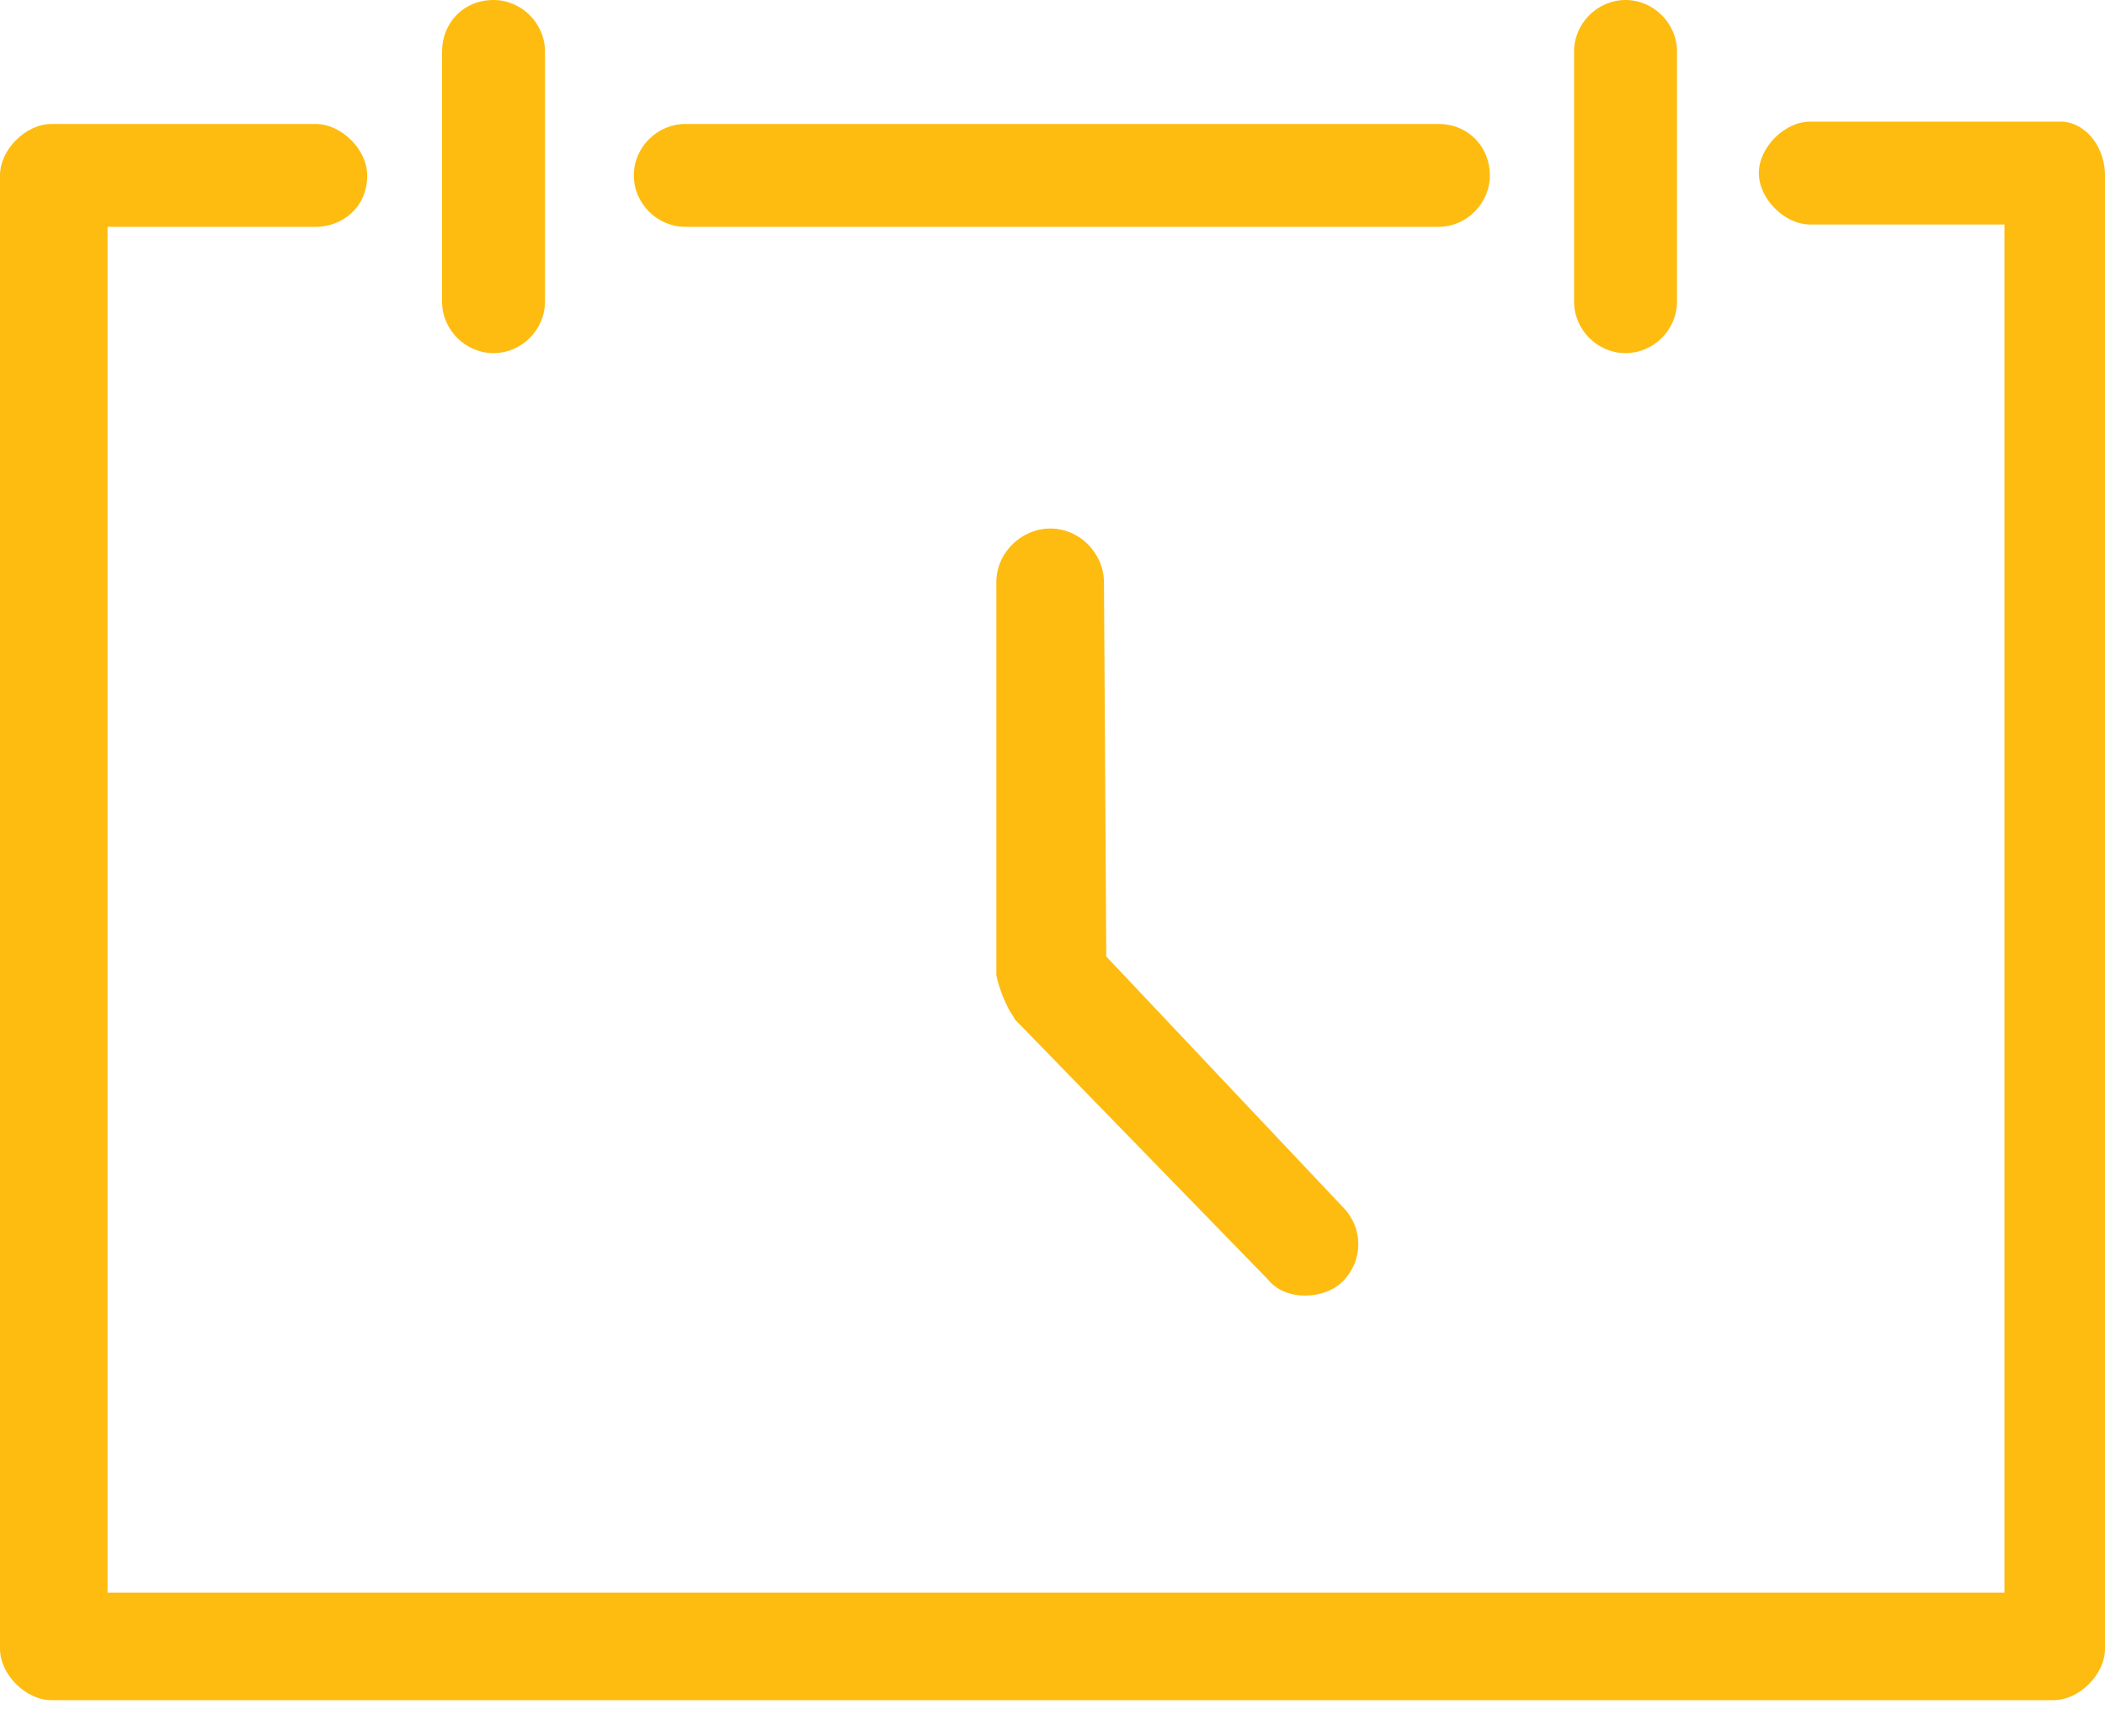 <?xml version="1.0" encoding="UTF-8"?>
<svg width="40px" height="33px" viewBox="0 0 40 33" version="1.1" xmlns="http://www.w3.org/2000/svg" xmlns:xlink="http://www.w3.org/1999/xlink">
    <title>F1929661-BC81-4502-8FFD-B18FE48E7BC0</title>
    <g id="00.-Hifi-Designs" stroke="none" stroke-width="1" fill="none" fill-rule="evenodd">
        <g id="desktop/-calendars/-U26/-hifi" transform="translate(-155, -3667)" fill="#FEBC11" fill-rule="nonzero">
            <g id="how-to-apply" transform="translate(125, 3540)">
                <g id="cards" transform="translate(0, 97)">
                    <g id="noun-schedule-1464727" transform="translate(30, 30)">
                        <path d="M40,3.333 L40,31.333 C40,31.822 39.511,32.311 39.022,32.311 L0.978,32.311 C0.489,32.311 0,31.822 0,31.333 L0,3.333 C0,2.844 0.489,2.356 0.978,2.356 L6,2.356 C6.489,2.356 6.978,2.844 6.978,3.333 C6.978,3.956 6.489,4.311 6,4.311 L2.044,4.311 L2.044,30.267 L38.089,30.267 L38.089,4.267 L34.4,4.267 C33.911,4.267 33.422,3.778 33.422,3.289 C33.422,2.8 33.911,2.311 34.4,2.311 L39.2,2.311 C39.689,2.356 40,2.844 40,3.333 Z" id="Path"></path>
                        <path d="M28.311,3.333 L28.311,3.333 C28.311,3.867 27.867,4.311 27.333,4.311 L13.022,4.311 C12.489,4.311 12.044,3.867 12.044,3.333 L12.044,3.333 C12.044,2.8 12.489,2.356 13.022,2.356 L27.333,2.356 C27.911,2.356 28.311,2.8 28.311,3.333 Z" id="Path"></path>
                        <path d="M9.378,1.57898386e-15 L9.378,1.57898386e-15 C9.911,1.57898386e-15 10.356,0.444 10.356,0.978 L10.356,5.733 C10.356,6.267 9.911,6.711 9.378,6.711 L9.378,6.711 C8.844,6.711 8.4,6.267 8.4,5.733 L8.4,0.978 C8.4,0.444 8.8,1.57898386e-15 9.378,1.57898386e-15 Z" id="Path"></path>
                        <path d="M30.889,1.57898386e-15 L30.889,1.57898386e-15 C31.422,1.57898386e-15 31.867,0.444 31.867,0.978 L31.867,5.733 C31.867,6.267 31.422,6.711 30.889,6.711 L30.889,6.711 C30.356,6.711 29.911,6.267 29.911,5.733 L29.911,0.978 C29.911,0.444 30.356,1.57898386e-15 30.889,1.57898386e-15 Z" id="Path"></path>
                        <path d="M19.156,19.156 L19.156,19.156 C19.2,19.244 19.244,19.289 19.289,19.378 L24.089,24.311 C24.267,24.533 24.533,24.622 24.8,24.622 C25.067,24.622 25.333,24.533 25.511,24.356 C25.911,23.956 25.911,23.333 25.511,22.933 L21.022,18.178 L20.978,11.067 C20.978,10.533 20.533,10.044 19.956,10.044 L19.956,10.044 C19.422,10.044 18.933,10.489 18.933,11.067 L18.933,18.533 C18.978,18.756 19.067,18.978 19.156,19.156 L19.156,19.156 Z" id="Path"></path>
                    </g>
                </g>
            </g>
        </g>
    </g>
</svg>